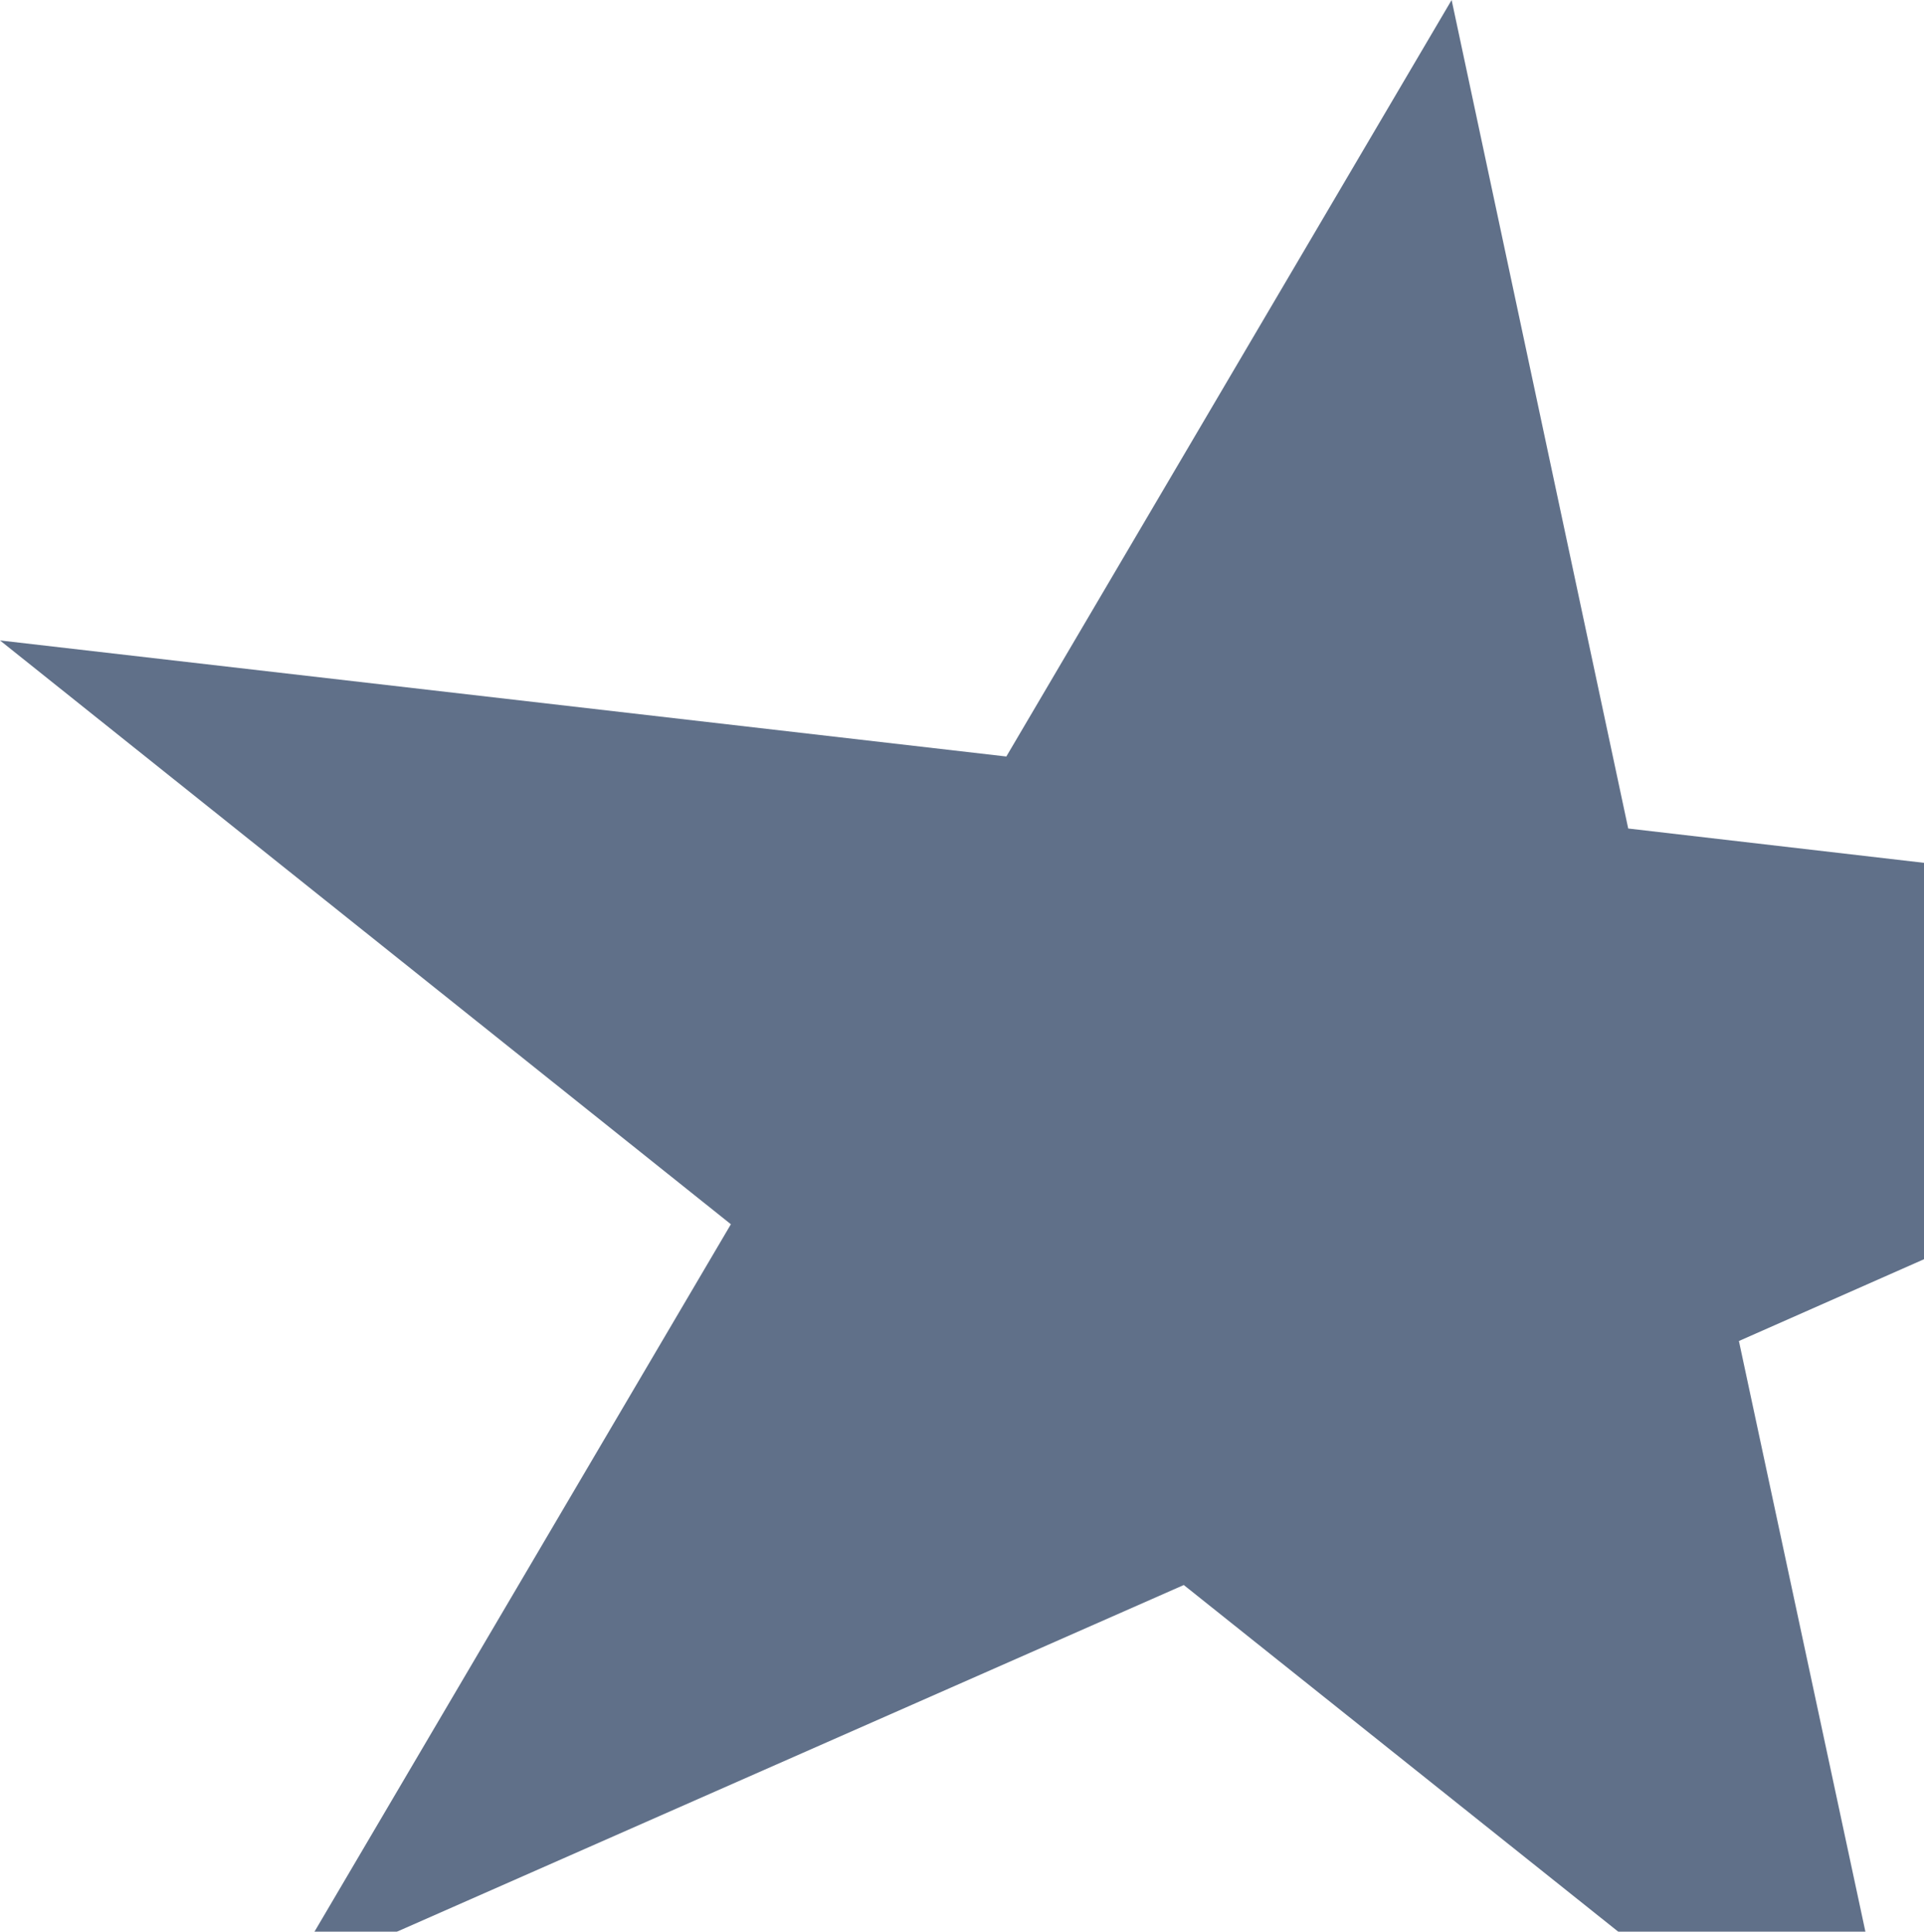 <?xml version="1.0" encoding="UTF-8"?>
<svg width="769px" height="772px" viewBox="0 0 769 772" version="1.1" xmlns="http://www.w3.org/2000/svg" xmlns:xlink="http://www.w3.org/1999/xlink">
    <title>Path</title>
    <g id="Mockups" stroke="none" stroke-width="1" fill="none" fill-rule="evenodd" opacity="0.666">
        <g id="1.0-Homepage---A2" transform="translate(-671, -1303)" fill="#11294E" fill-rule="nonzero">
            <g id="Group-7" transform="translate(0, 898)">
                <g id="Group-9" transform="translate(94, 199)">
                    <polygon id="Path" points="577 461.937 979.22 508.318 1157.197 206 1227.78 537.097 1630 583.758 1272.021 741.903 1342.941 1073 1050.141 839.416 691.148 997.56 869.125 695.242"></polygon>
                </g>
            </g>
        </g>
    </g>
</svg>